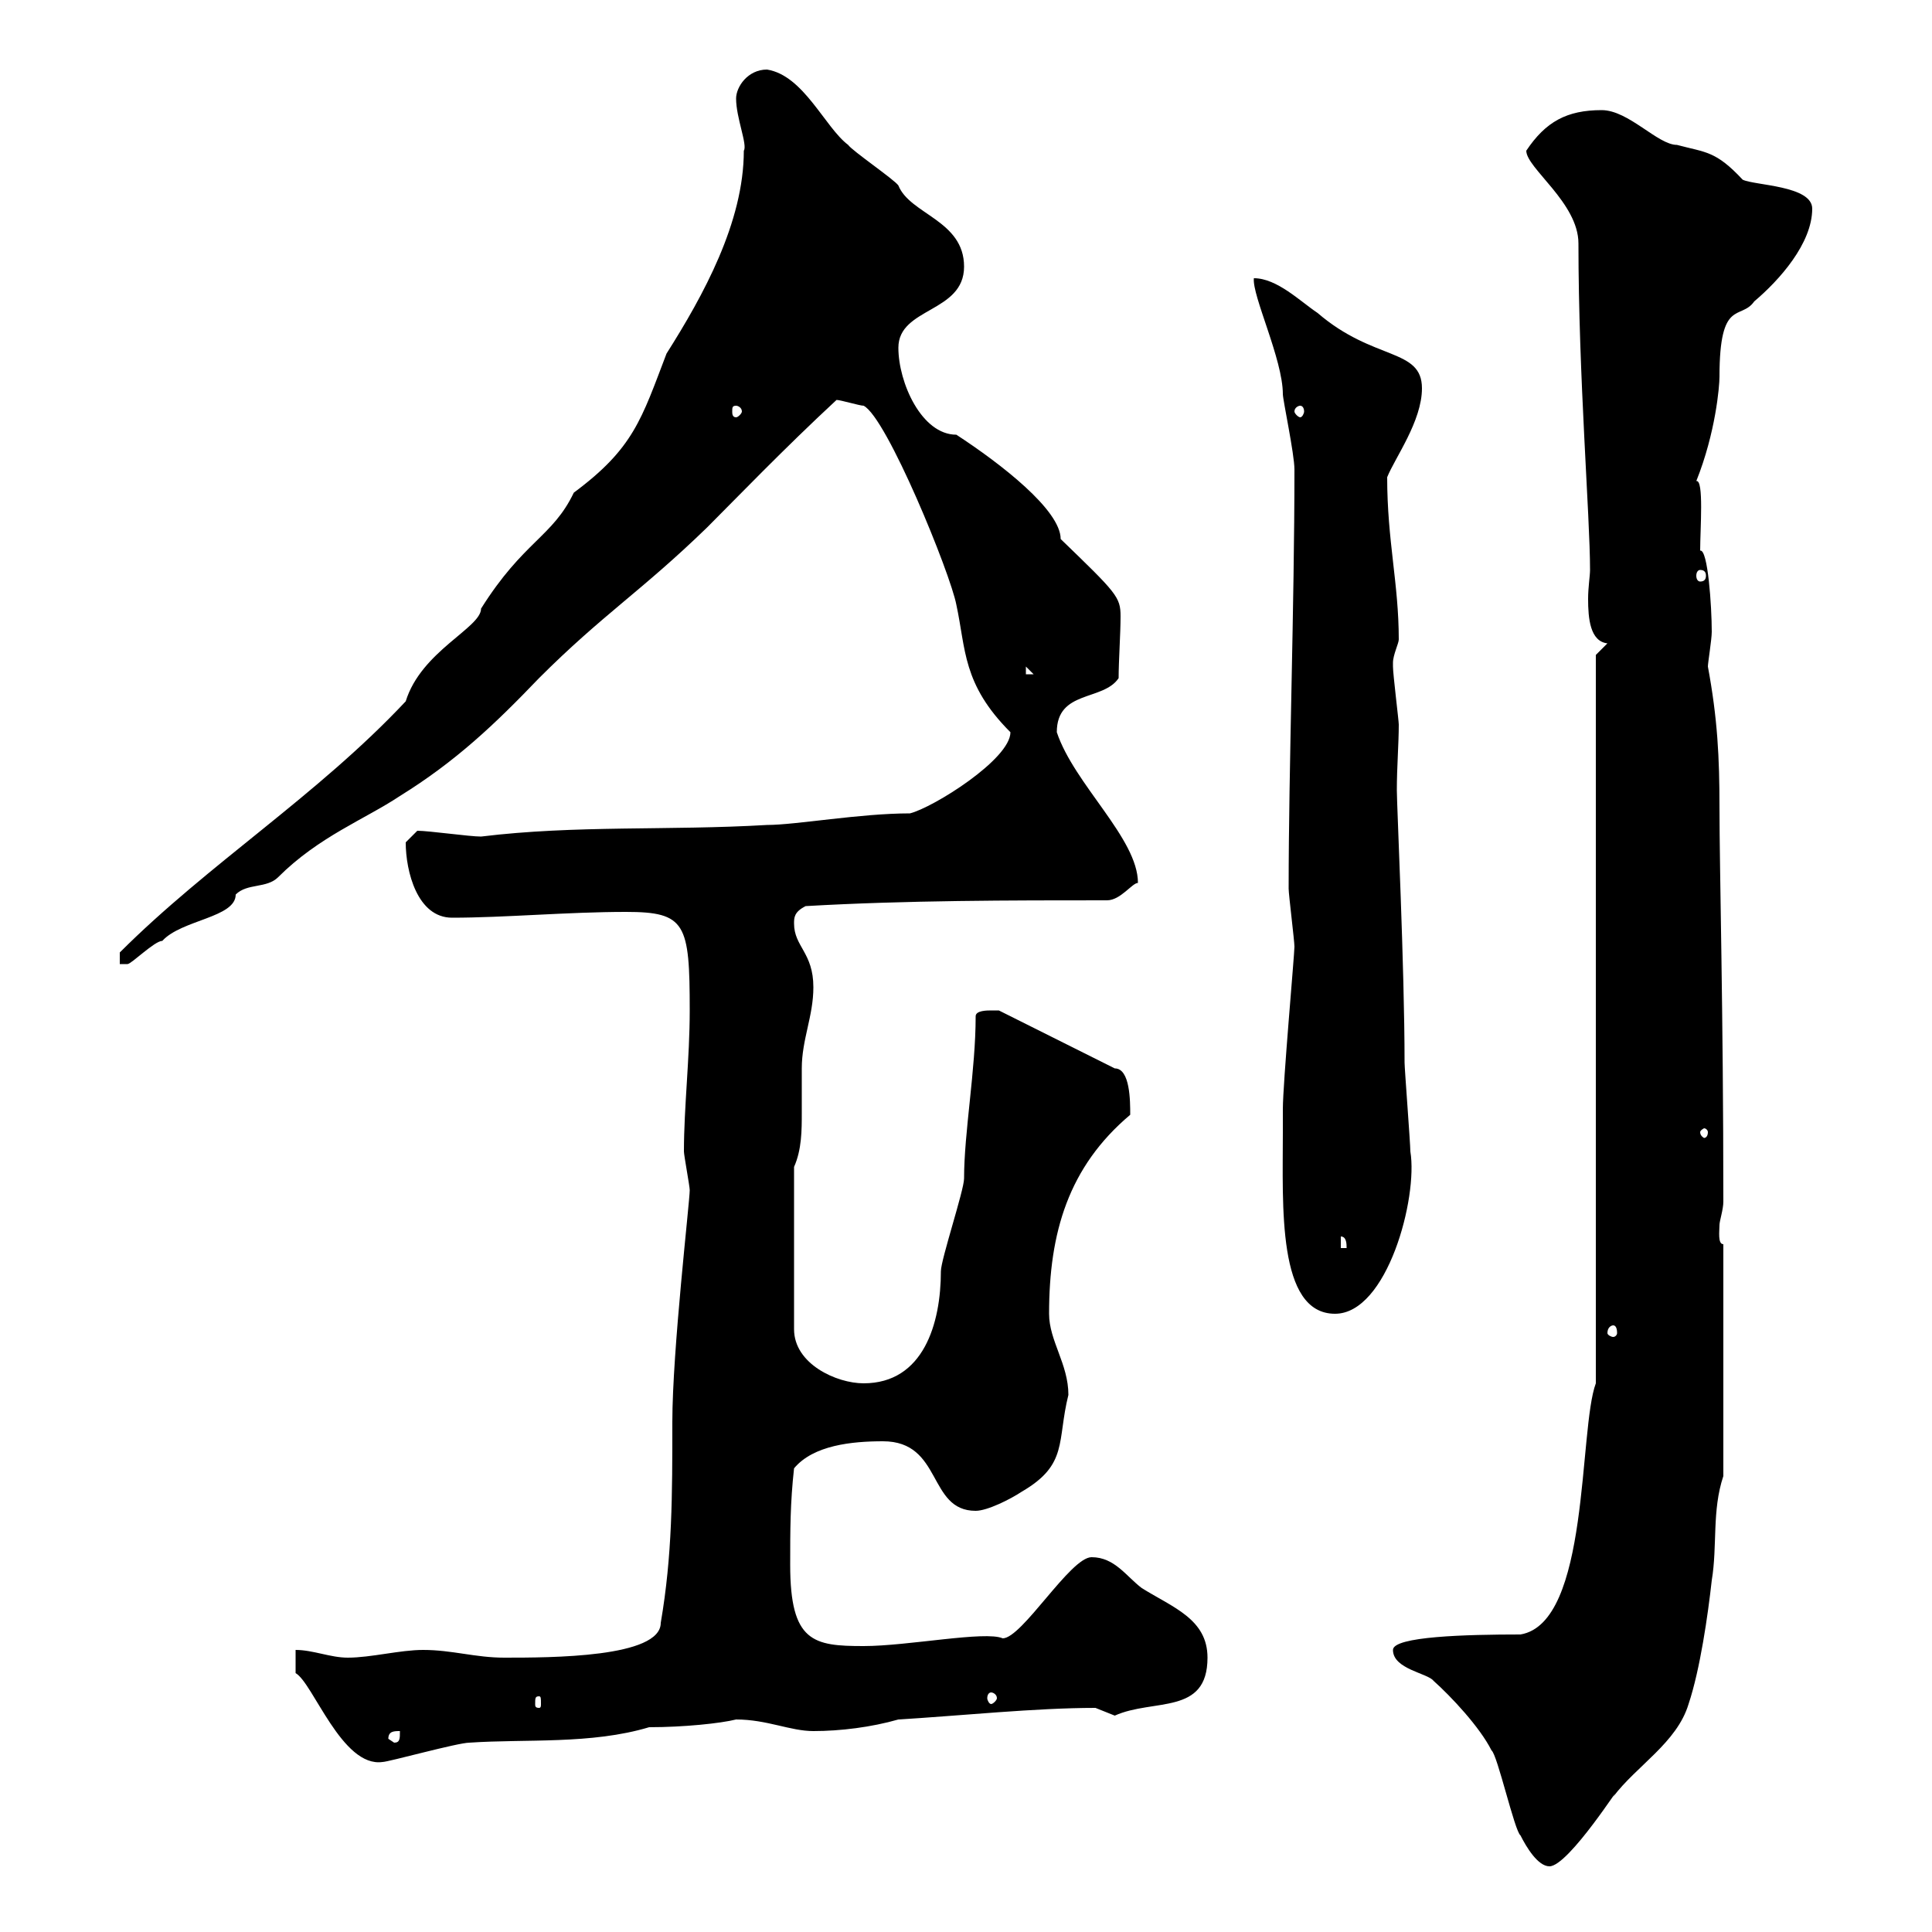 <svg xmlns="http://www.w3.org/2000/svg" xmlns:xlink="http://www.w3.org/1999/xlink" width="300" height="300"><path d="M216.30 256.20C216.30 259.20 221.70 259.80 222.60 261C225.30 263.40 229.80 268.20 231.60 271.80C232.50 272.40 235.20 284.40 236.10 285C237 286.80 238.80 289.80 240.60 289.80C243.60 289.80 252.30 276 250.50 279C254.10 274.20 260.40 270.60 262.20 264.60C264 259.20 265.20 250.80 265.80 245.40C266.70 240 265.80 234.60 267.60 229.20L267.60 193.20C266.70 193.20 267 191.10 267 190.20C267 189.60 267.60 187.80 267.60 186.60C267.60 156.90 267 135 267 125.40C267 117.60 266.70 111.60 265.20 103.50C265.20 102.90 265.80 99.30 265.80 98.10C265.80 94.20 265.20 85.20 264 85.50C264 82.20 264.60 74.40 263.40 74.70C266.40 67.20 267 60 267 58.50C267 46.20 270.30 49.80 272.40 46.80C276.30 43.50 281.40 37.80 281.40 32.40C281.40 28.80 272.40 28.80 270.60 27.90C266.40 23.40 264.90 23.70 260.40 22.50C257.40 22.50 252.90 17.10 248.70 17.10C243.30 17.10 240 18.90 237 23.40C237 26.10 245.10 31.50 245.10 37.80C245.10 58.50 246.90 80.10 246.90 88.50C246.90 89.40 246.60 91.20 246.60 93C246.60 96 246.90 99.60 249.60 99.90L247.80 101.70L247.80 214.80C245.10 222 246.90 252 236.10 253.80C227.70 253.80 216.30 254.10 216.30 256.20ZM45.90 256.20L45.90 259.80C48.60 261.30 53.10 274.50 59.40 273.60C60.30 273.60 71.10 270.60 72.90 270.60C81.60 270 91.80 270.90 100.80 268.20C106.20 268.20 111.90 267.60 114.30 267C119.10 267 122.70 268.80 126.30 268.80C130.50 268.80 135.30 268.20 139.50 267C149.40 266.40 160.80 265.20 170.10 265.20C170.10 265.20 173.10 266.40 173.10 266.40C179.10 263.70 187.50 266.40 187.50 257.40C187.50 251.40 182.10 249.60 177.30 246.60C174.90 244.80 173.10 241.80 169.50 241.80C166.20 241.80 158.70 254.40 155.70 254.40C153 253.20 141 255.60 134.10 255.60C126.30 255.60 122.70 255 122.70 243C122.70 237.60 122.70 233.40 123.30 228C126.30 224.40 132.30 223.80 137.10 223.80C146.40 223.80 144 234.60 151.50 234.60C153.30 234.60 156.90 232.80 158.70 231.60C165.90 227.40 164.10 223.80 165.90 216.60C165.90 211.80 162.90 208.20 162.90 204C162.90 191.40 165.90 181.20 175.50 173.10C175.50 171 175.50 165.90 173.10 165.90L155.10 156.90C155.10 156.90 153.90 156.90 153.90 156.90C153.30 156.90 151.50 156.90 151.50 157.80C151.50 166.20 149.70 175.80 149.70 183C149.70 184.80 146.10 195.60 146.10 197.40C146.10 205.50 143.40 214.80 134.10 214.80C129.90 214.80 123.30 211.80 123.30 206.40L123.30 181.20C124.50 178.50 124.50 175.50 124.50 172.80C124.50 170.40 124.50 168.30 124.50 165.90C124.50 161.40 126.30 157.80 126.30 153.30C126.30 147.90 123.30 147 123.30 143.40C123.30 142.50 123.30 141.60 125.10 140.70C140.70 139.80 156.90 139.80 171.90 139.80C174 139.80 175.80 137.10 176.70 137.10C176.70 130.20 166.80 121.80 164.10 113.70C164.10 107.10 171.30 108.90 173.70 105.30C173.70 102.60 174 98.40 174 95.70C174 92.70 173.40 92.10 164.70 83.70C164.70 79.20 155.40 72 148.50 67.50C143.10 67.50 139.50 59.40 139.50 54C139.50 47.70 149.70 48.60 149.70 41.40C149.70 34.20 141.30 33.30 139.50 28.80C138.90 27.90 132.30 23.40 131.70 22.50C128.10 19.80 124.80 11.70 119.10 10.80C116.10 10.80 114.30 13.50 114.30 15.30C114.30 18.30 116.10 22.50 115.50 23.40C115.50 34.50 109.20 45.90 103.50 54.90C99.60 65.10 98.40 69.60 89.10 76.50C85.80 83.40 81.30 84 74.70 94.50C74.70 97.50 65.40 101.10 63 108.90C49.20 123.60 32.40 134.10 18.60 147.90L18.60 149.70C18.60 149.70 19.80 149.70 19.80 149.70C20.40 149.70 24 146.10 25.20 146.10C28.20 142.80 36.60 142.50 36.60 138.90C38.40 137.10 41.40 138 43.20 136.20C49.50 129.90 56.70 127.20 62.10 123.60C70.80 118.20 76.80 112.50 83.70 105.30C93.60 95.40 99.60 91.80 109.80 81.90C114.30 77.40 121.80 69.60 129.90 62.10C130.50 62.10 133.50 63 134.10 63C137.70 64.80 147.60 89.10 148.50 93.90C150 100.80 149.40 106.20 156.90 113.70C156.90 117.90 144.90 125.40 141.30 126.30C133.50 126.30 123.60 128.10 119.10 128.10C103.80 129 89.40 128.10 74.70 129.90C72.90 129.90 66.60 129 64.80 129C64.80 129 63 130.80 63 130.80C63 135.30 64.80 142.50 70.20 142.50C78.30 142.50 88.20 141.60 97.20 141.60C106.50 141.60 107.10 143.40 107.10 156.90C107.10 164.40 106.20 171.90 106.20 178.80C106.20 179.40 107.10 184.20 107.10 184.80C107.10 186.60 104.40 209.70 104.40 220.80C104.40 232.20 104.40 241.50 102.60 252C102.60 257.40 85.50 257.40 78.30 257.40C73.80 257.40 70.20 256.20 65.70 256.20C62.10 256.20 57.60 257.40 54 257.40C51.30 257.40 48.60 256.20 45.90 256.20ZM60.30 270C60.30 268.80 61.20 268.80 62.10 268.80C62.10 270 62.10 270.60 61.20 270.60ZM83.70 263.40C84 263.40 84 263.70 84 264.60C84 264.90 84 265.20 83.70 265.20C83.10 265.20 83.10 264.90 83.10 264.60C83.10 263.70 83.10 263.40 83.70 263.40ZM153.90 262.80C154.20 262.80 154.80 263.10 154.80 263.70C154.80 264 154.20 264.60 153.90 264.60C153.60 264.60 153.30 264 153.30 263.70C153.30 263.10 153.60 262.80 153.90 262.80ZM250.50 205.80C250.80 205.80 251.10 206.10 251.10 207C251.10 207.30 250.80 207.60 250.50 207.60C250.20 207.60 249.60 207.30 249.60 207C249.60 206.10 250.20 205.80 250.50 205.80ZM199.20 174C199.20 174 199.20 175.80 199.20 175.80C199.20 187.20 198.30 204 207.30 204C215.40 204 220.20 186 219 178.80C219 177.60 218.10 165.90 218.10 165C218.10 150.30 216.90 125.10 216.90 122.70C216.90 119.10 217.20 115.50 217.20 112.50C217.20 111.90 216.30 104.70 216.30 103.50C216.30 103.50 216.30 103.50 216.30 102.90C216.30 101.70 217.20 99.90 217.20 99.30C217.20 90.60 215.40 84 215.40 74.10C216.60 71.10 220.80 65.40 220.80 60.30C220.80 54 213.30 56.10 204.60 48.60C201.90 46.80 198.30 43.20 194.70 43.20C194.40 45.90 199.20 55.80 199.20 61.20C199.20 62.10 201 70.50 201 72.90C201 94.20 200.10 119.10 200.10 138C200.10 138.90 201 146.10 201 147C201 148.20 199.20 168.30 199.20 172.20C199.20 172.20 199.20 173.10 199.20 174ZM208.20 192C209.10 192 209.10 193.20 209.10 193.80L208.20 193.80ZM265.20 175.80C265.20 176.40 264.90 176.70 264.60 176.70C264.60 176.70 264 176.40 264 175.80C264 175.50 264.60 175.20 264.60 175.20C264.90 175.20 265.20 175.50 265.20 175.80ZM159.30 103.50L160.50 104.70L159.30 104.70ZM264 88.50C264.60 88.50 264.90 88.80 264.90 89.40C264.90 90 264.60 90.30 264 90.30C263.70 90.30 263.40 90 263.40 89.40C263.40 88.80 263.70 88.50 264 88.50ZM114.30 63C114.60 63 115.20 63.30 115.20 63.90C115.20 64.20 114.60 64.80 114.30 64.80C113.70 64.80 113.70 64.20 113.70 63.90C113.70 63.30 113.70 63 114.30 63ZM201.90 63C202.20 63 202.50 63.30 202.50 63.90C202.50 64.20 202.20 64.80 201.90 64.80C201.60 64.80 201 64.20 201 63.90C201 63.30 201.60 63 201.90 63Z"/></svg>